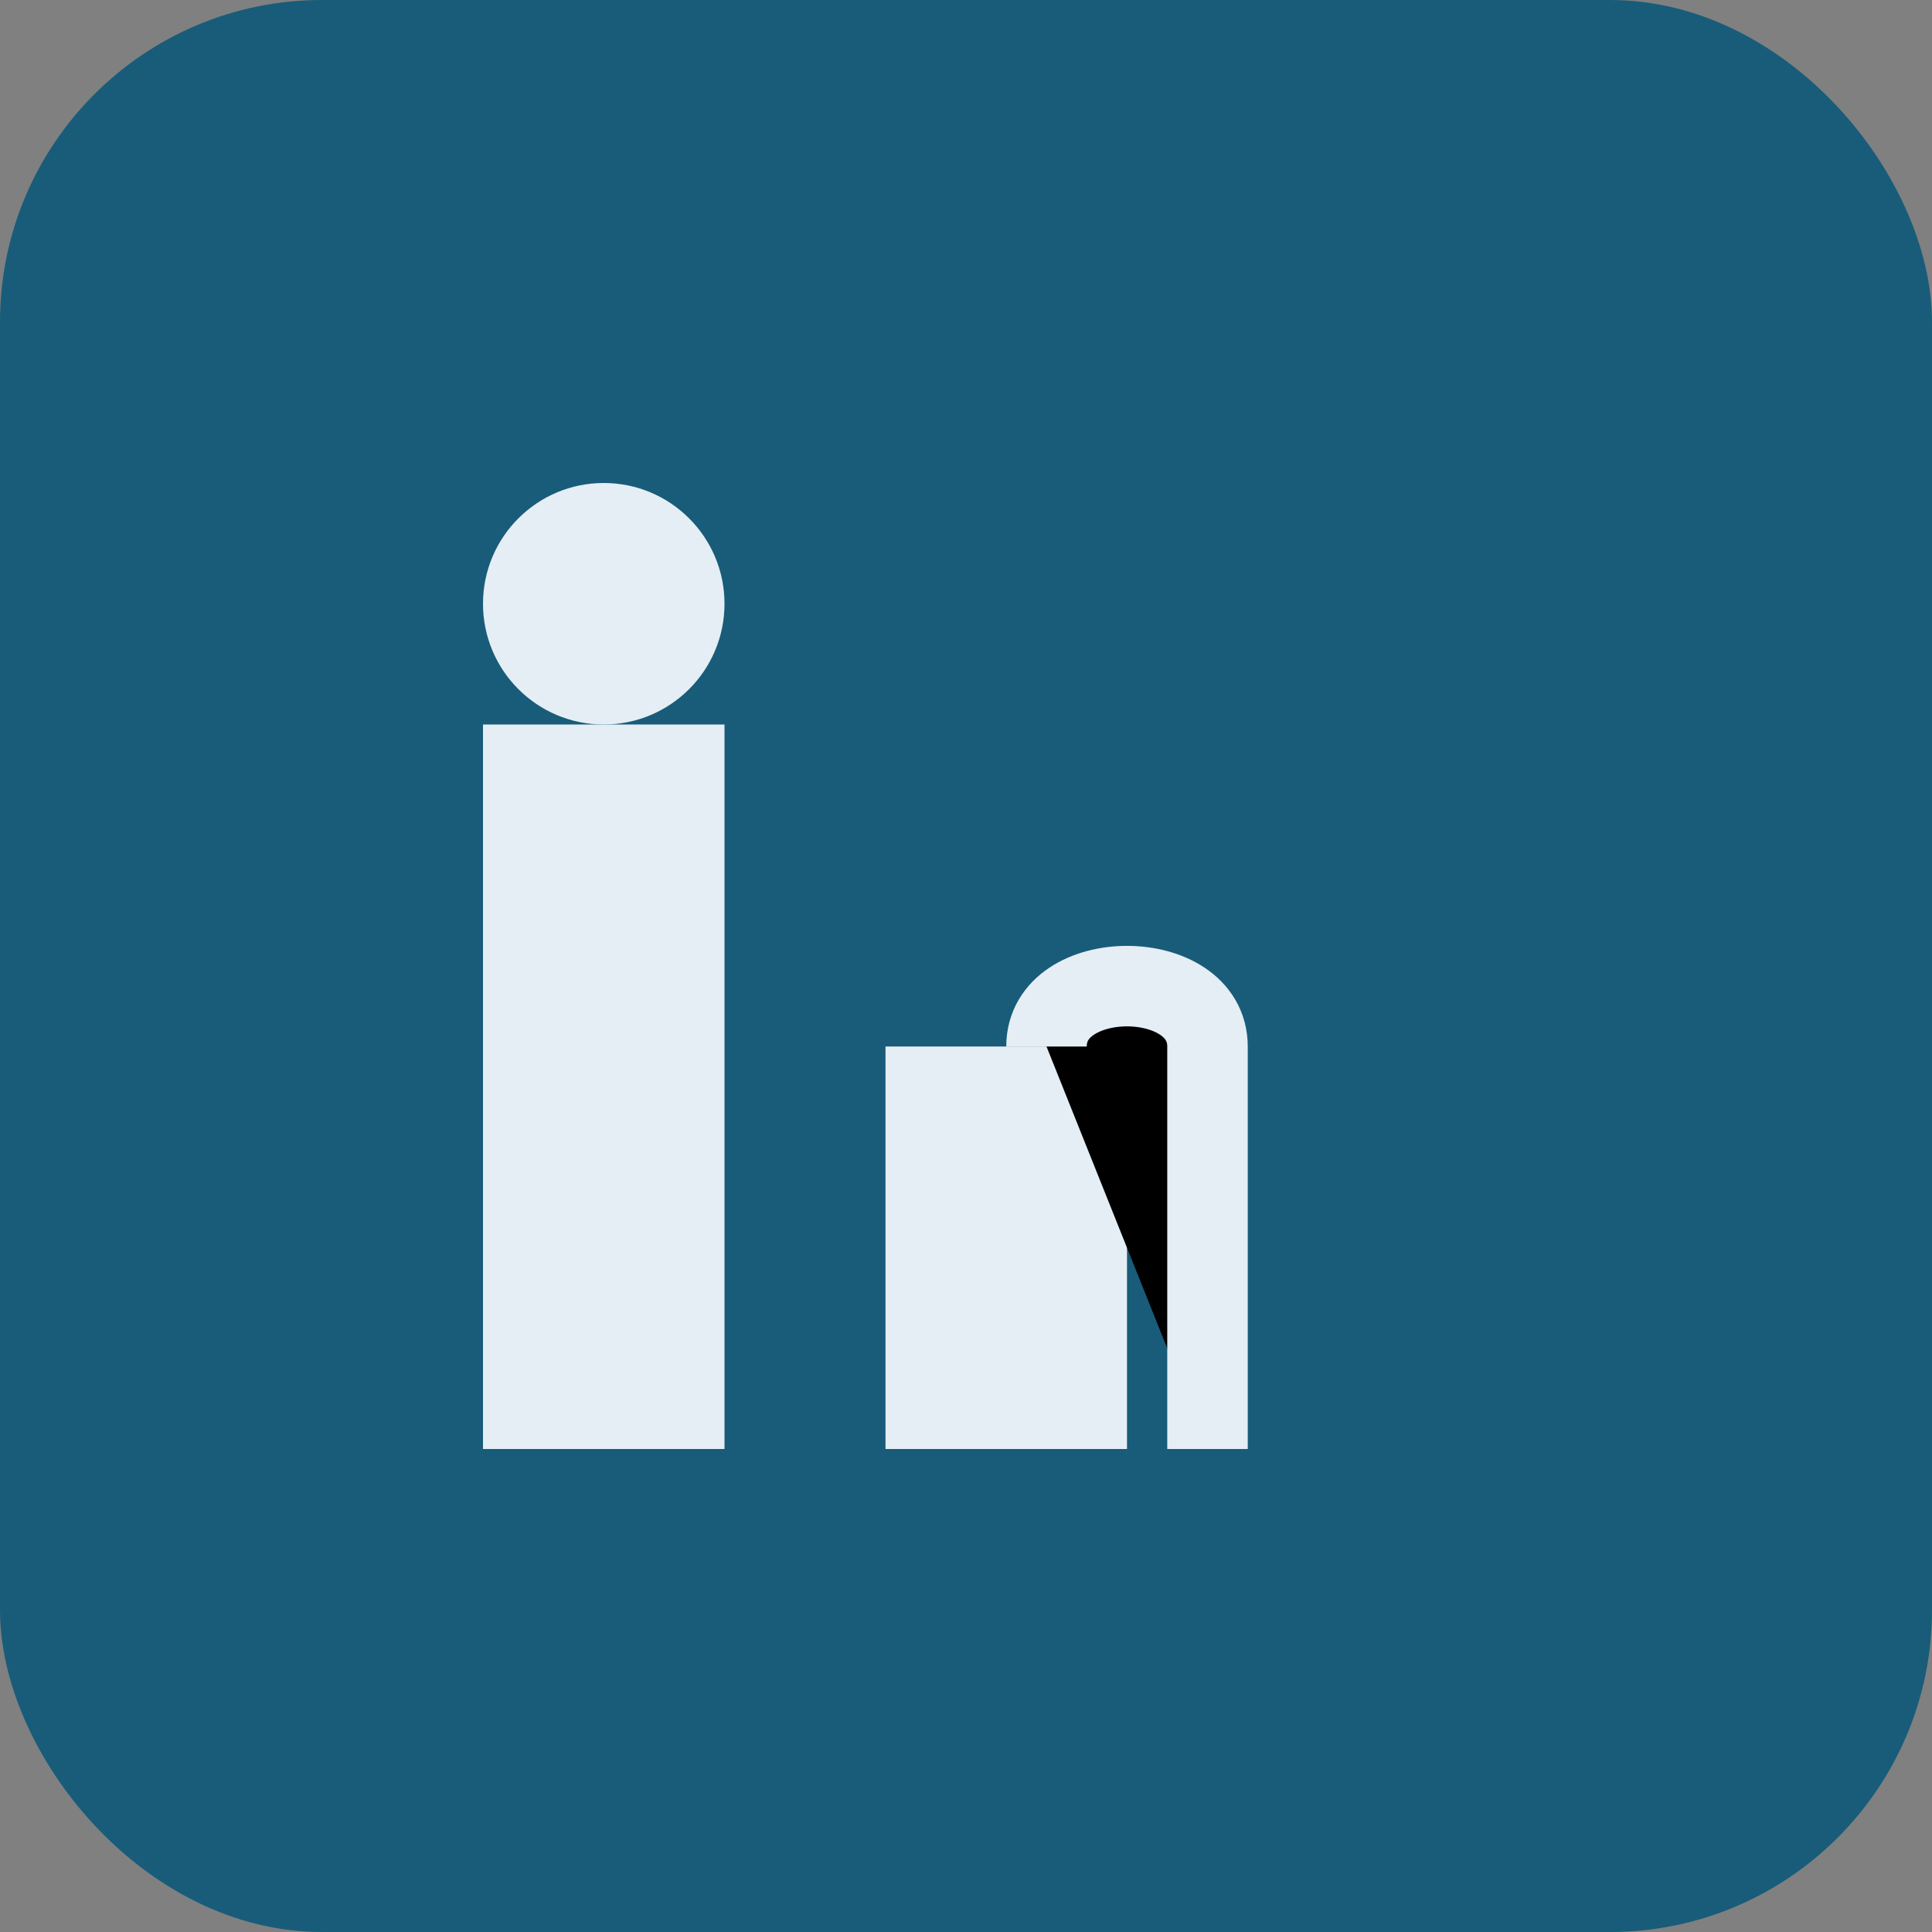 <?xml version="1.0" encoding="UTF-8"?>
<svg xmlns="http://www.w3.org/2000/svg" width="24" height="24" viewBox="0 0 24 24"><rect x="0" y="0" width="24" height="24" fill="#808080" stroke="none"/><rect width="24" height="24" rx="4" fill="#185C7A"/><rect x="6" y="9" width="3" height="9" fill="#E5EEF4"/><circle cx="7.5" cy="7.5" r="1.5" fill="#E5EEF4"/><rect x="11" y="13" width="3" height="5" fill="#E5EEF4"/><path d="M13 13c0-1 2-1 2 0v5" stroke="#E5EEF4" stroke-width="1"/></svg>